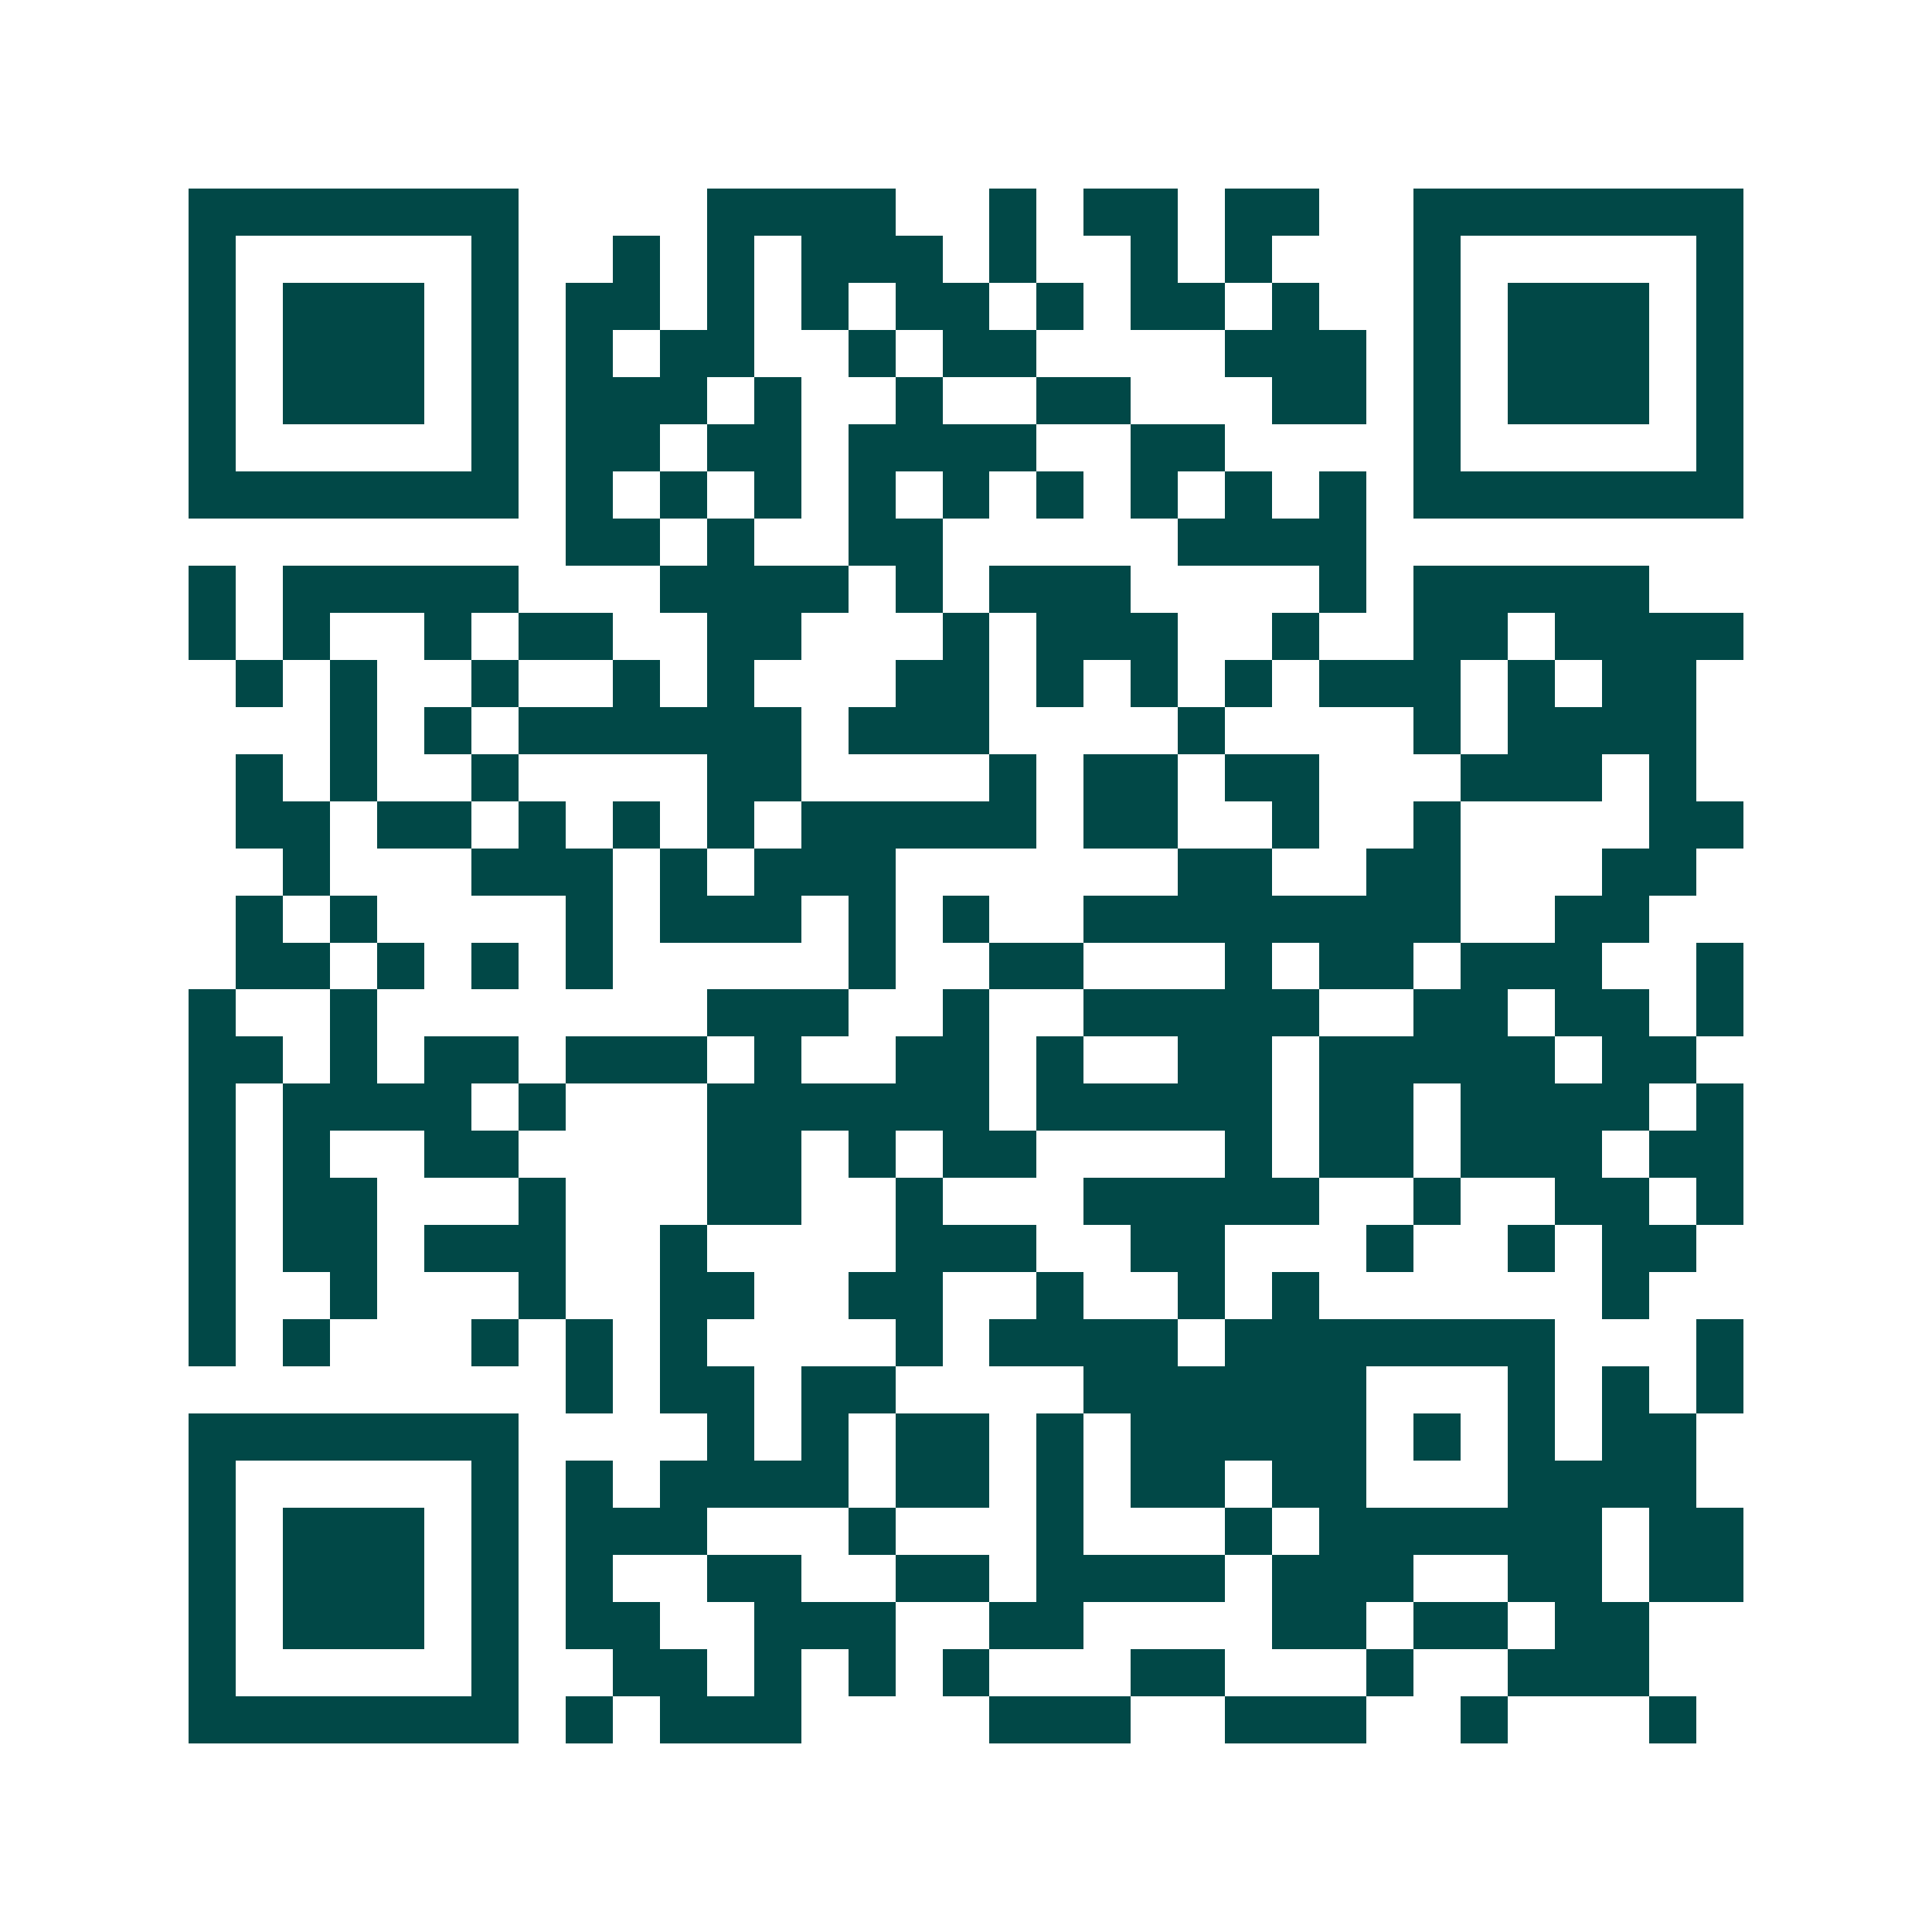<svg xmlns="http://www.w3.org/2000/svg" width="200" height="200" viewBox="0 0 41 41" shape-rendering="crispEdges"><path fill="#ffffff" d="M0 0h41v41H0z"/><path stroke="#014847" d="M4 4.5h7m4 0h4m2 0h1m1 0h2m1 0h2m2 0h7M4 5.5h1m5 0h1m2 0h1m1 0h1m1 0h3m1 0h1m2 0h1m1 0h1m3 0h1m5 0h1M4 6.5h1m1 0h3m1 0h1m1 0h2m1 0h1m1 0h1m1 0h2m1 0h1m1 0h2m1 0h1m2 0h1m1 0h3m1 0h1M4 7.5h1m1 0h3m1 0h1m1 0h1m1 0h2m2 0h1m1 0h2m4 0h3m1 0h1m1 0h3m1 0h1M4 8.5h1m1 0h3m1 0h1m1 0h3m1 0h1m2 0h1m2 0h2m3 0h2m1 0h1m1 0h3m1 0h1M4 9.5h1m5 0h1m1 0h2m1 0h2m1 0h4m2 0h2m4 0h1m5 0h1M4 10.5h7m1 0h1m1 0h1m1 0h1m1 0h1m1 0h1m1 0h1m1 0h1m1 0h1m1 0h1m1 0h7M12 11.5h2m1 0h1m2 0h2m5 0h4M4 12.5h1m1 0h5m3 0h4m1 0h1m1 0h3m4 0h1m1 0h5M4 13.5h1m1 0h1m2 0h1m1 0h2m2 0h2m3 0h1m1 0h3m2 0h1m2 0h2m1 0h4M5 14.5h1m1 0h1m2 0h1m2 0h1m1 0h1m3 0h2m1 0h1m1 0h1m1 0h1m1 0h3m1 0h1m1 0h2M7 15.5h1m1 0h1m1 0h6m1 0h3m4 0h1m4 0h1m1 0h4M5 16.5h1m1 0h1m2 0h1m4 0h2m4 0h1m1 0h2m1 0h2m3 0h3m1 0h1M5 17.5h2m1 0h2m1 0h1m1 0h1m1 0h1m1 0h5m1 0h2m2 0h1m2 0h1m4 0h2M6 18.5h1m3 0h3m1 0h1m1 0h3m6 0h2m2 0h2m3 0h2M5 19.5h1m1 0h1m4 0h1m1 0h3m1 0h1m1 0h1m2 0h8m2 0h2M5 20.5h2m1 0h1m1 0h1m1 0h1m5 0h1m2 0h2m3 0h1m1 0h2m1 0h3m2 0h1M4 21.5h1m2 0h1m7 0h3m2 0h1m2 0h5m2 0h2m1 0h2m1 0h1M4 22.5h2m1 0h1m1 0h2m1 0h3m1 0h1m2 0h2m1 0h1m2 0h2m1 0h5m1 0h2M4 23.5h1m1 0h4m1 0h1m3 0h6m1 0h5m1 0h2m1 0h4m1 0h1M4 24.5h1m1 0h1m2 0h2m4 0h2m1 0h1m1 0h2m4 0h1m1 0h2m1 0h3m1 0h2M4 25.5h1m1 0h2m3 0h1m3 0h2m2 0h1m3 0h5m2 0h1m2 0h2m1 0h1M4 26.5h1m1 0h2m1 0h3m2 0h1m4 0h3m2 0h2m3 0h1m2 0h1m1 0h2M4 27.5h1m2 0h1m3 0h1m2 0h2m2 0h2m2 0h1m2 0h1m1 0h1m6 0h1M4 28.5h1m1 0h1m3 0h1m1 0h1m1 0h1m4 0h1m1 0h4m1 0h7m3 0h1M12 29.5h1m1 0h2m1 0h2m4 0h6m3 0h1m1 0h1m1 0h1M4 30.5h7m4 0h1m1 0h1m1 0h2m1 0h1m1 0h5m1 0h1m1 0h1m1 0h2M4 31.5h1m5 0h1m1 0h1m1 0h4m1 0h2m1 0h1m1 0h2m1 0h2m3 0h4M4 32.5h1m1 0h3m1 0h1m1 0h3m3 0h1m3 0h1m3 0h1m1 0h6m1 0h2M4 33.5h1m1 0h3m1 0h1m1 0h1m2 0h2m2 0h2m1 0h4m1 0h3m2 0h2m1 0h2M4 34.5h1m1 0h3m1 0h1m1 0h2m2 0h3m2 0h2m4 0h2m1 0h2m1 0h2M4 35.5h1m5 0h1m2 0h2m1 0h1m1 0h1m1 0h1m3 0h2m3 0h1m2 0h3M4 36.5h7m1 0h1m1 0h3m4 0h3m2 0h3m2 0h1m3 0h1"/></svg>
